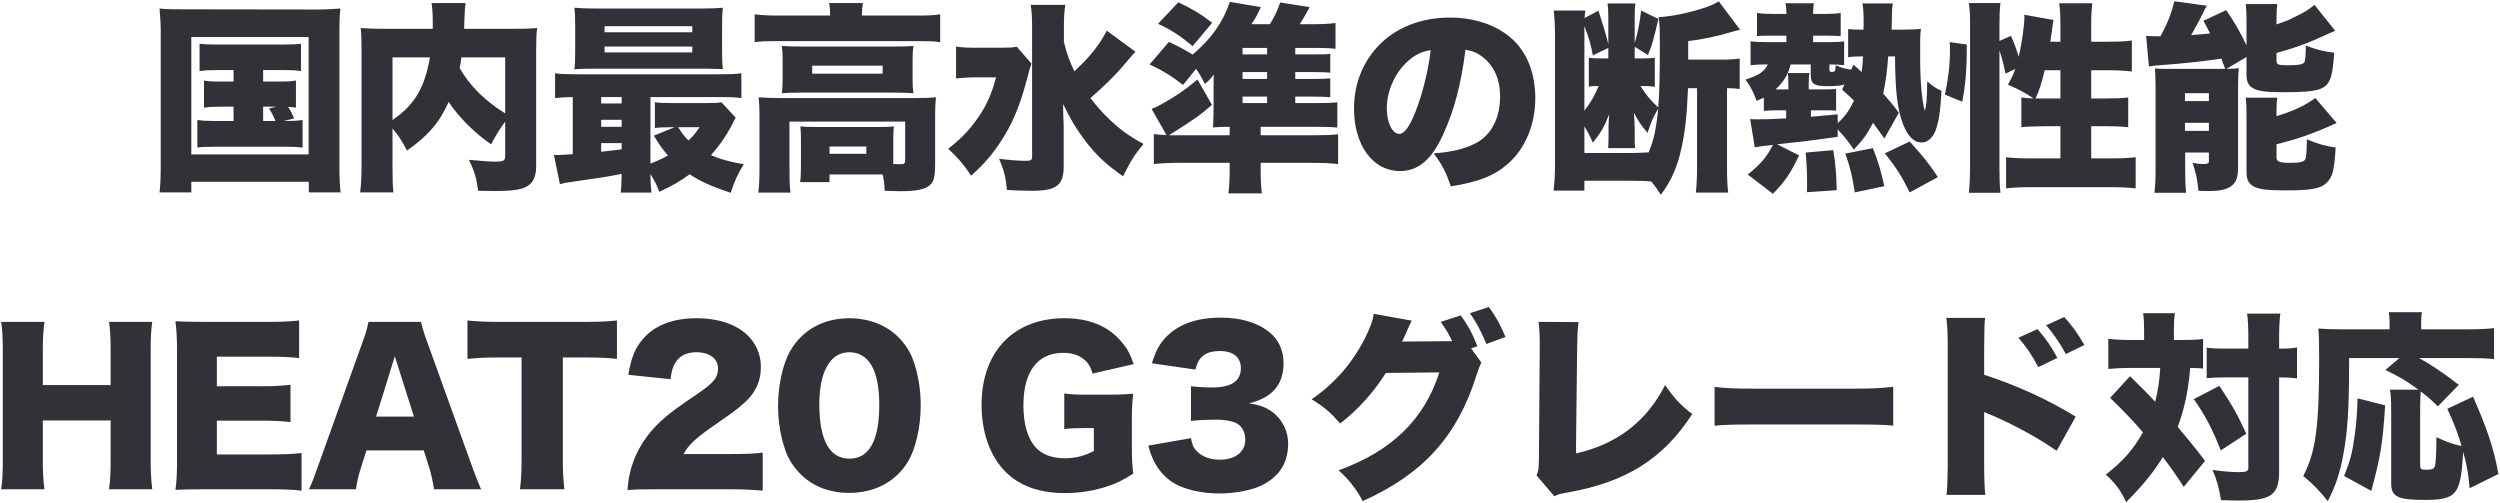 <svg width="745" height="150" viewBox="0 0 745 150" fill="none" xmlns="http://www.w3.org/2000/svg">
<path d="M69.603 20.883H64.746C62.108 20.883 61.149 20.943 59.47 21.183V13.029C60.969 13.209 61.929 13.269 64.746 13.269H84.352C87.11 13.269 88.249 13.209 89.688 13.029V21.183C88.009 20.943 87.05 20.883 84.352 20.883H78.416V24.301H83.333C85.911 24.301 86.75 24.241 88.189 24.001V32.095C87.17 31.915 86.87 31.915 85.851 31.855C86.69 33.114 86.87 33.474 87.65 35.273L84.592 36.052C87.53 36.052 88.549 35.992 90.168 35.752V43.966C88.549 43.786 87.41 43.727 84.712 43.727H64.207C61.149 43.727 60.31 43.786 58.811 43.966V35.752C60.37 35.992 61.509 36.052 64.207 36.052H69.603V31.795H65.706C63.128 31.795 62.288 31.855 60.789 32.095V24.001C62.228 24.241 63.128 24.301 65.706 24.301H69.603V20.883ZM78.416 31.795V36.052H82.074C81.414 34.433 81.055 33.714 80.155 32.335L82.314 31.795H78.416ZM47.899 49.062V9.612C47.899 7.273 47.779 5.235 47.539 2.537C49.578 2.777 51.137 2.777 54.614 2.777L94.425 2.837C97.123 2.837 99.221 2.717 101.44 2.537C101.2 4.695 101.14 6.674 101.14 9.612V49.062C101.14 52.72 101.26 55.358 101.499 57.337H92.026V54.159H57.012V57.337H47.539C47.779 55.358 47.899 53.08 47.899 49.062ZM57.012 11.05V46.005H91.966V11.05H57.012ZM150.543 46.425V36.232C148.865 38.57 147.785 40.249 146.346 43.007C141.19 39.41 136.814 35.033 133.696 30.356C130.938 36.592 127.46 40.549 121.285 44.866C119.606 41.688 118.947 40.669 116.968 38.27V49.722C116.968 53.739 117.028 55.598 117.268 57.337H107.315C107.615 55.118 107.735 52.54 107.735 49.422V14.528C107.735 11.71 107.675 10.091 107.495 8.352C109.953 8.532 111.632 8.592 115.409 8.592H128.959C128.959 7.753 128.959 7.453 128.959 6.614C128.959 3.916 128.839 2.357 128.6 0.918H138.732C138.552 2.357 138.492 2.537 138.372 6.494C138.372 7.153 138.372 7.393 138.312 8.592H152.402C156.479 8.592 157.978 8.532 160.076 8.352C159.837 10.151 159.777 11.77 159.777 14.648V49.602C159.777 53.26 158.398 55.358 155.46 56.197C153.601 56.737 151.383 56.917 147.366 56.917C145.987 56.917 145.987 56.917 142.509 56.857C141.97 52.96 141.31 50.861 139.751 47.624C142.929 47.923 145.867 48.163 147.426 48.163C150.124 48.163 150.543 47.923 150.543 46.425ZM150.543 17.106H137.473C137.293 18.665 137.233 19.145 136.993 20.284C139.871 25.44 144.548 30.116 150.543 33.774V17.106ZM116.968 17.106V35.752C123.443 31.376 126.561 26.219 128.12 17.106H116.968ZM170.689 45.945V28.917C168.35 28.977 167.091 29.037 165.412 29.217V21.843C167.211 22.082 168.83 22.142 172.367 22.142H214.097C217.574 22.142 219.133 22.082 220.932 21.843V29.217C218.953 28.977 217.394 28.917 213.917 28.917H193.832V48.763C196.11 47.863 197.189 47.384 199.048 46.305C197.429 44.506 196.649 43.367 194.851 40.429L201.026 37.911H199.947C197.729 37.911 196.53 37.971 195.151 38.151V30.476C196.59 30.656 197.729 30.716 200.187 30.716H210.559C212.478 30.716 213.977 30.656 214.996 30.476L219.253 35.093C218.893 35.632 218.893 35.632 217.814 37.791C216.135 40.908 214.217 43.607 211.878 46.245C214.876 47.504 217.154 48.163 221.651 48.943C219.852 51.88 218.893 53.859 217.754 57.456C211.998 55.538 208.821 54.099 205.523 51.94C202.645 54.039 200.547 55.238 196.47 57.157C195.57 54.818 195.091 53.919 193.832 51.88C193.832 54.219 193.951 55.778 194.131 57.396H184.958C185.138 56.017 185.198 54.818 185.258 51.821C180.282 52.78 178.723 53.02 169.43 54.339C168.59 54.459 167.931 54.578 166.851 54.878L165.053 46.125C165.592 46.185 165.892 46.185 166.252 46.185C166.911 46.185 167.931 46.125 170.689 45.945ZM179.142 28.917V30.836H185.258V28.917H179.142ZM179.142 35.692V37.791H185.258V35.692H179.142ZM179.142 42.647V45.225C180.282 45.105 182.32 44.866 185.258 44.506V42.647H179.142ZM208.461 37.911H202.105C203.365 39.889 203.844 40.549 205.163 41.868C206.602 40.489 207.322 39.65 208.461 37.911ZM215.176 7.933V15.068C215.176 17.706 215.236 19.145 215.416 20.584C214.816 20.584 213.197 20.523 210.499 20.464H177.104C174.346 20.464 172.907 20.523 171.168 20.643C171.348 19.085 171.408 17.646 171.408 15.068V7.933C171.408 5.355 171.348 3.856 171.168 2.297C173.147 2.477 174.586 2.537 177.464 2.537H209.12C211.998 2.537 213.437 2.477 215.416 2.297C215.236 3.796 215.176 5.175 215.176 7.933ZM180.162 7.813V9.612H206.302V7.813H180.162ZM180.162 13.868V15.607H206.302V13.868H180.162ZM231.844 4.635H247.372C247.372 3.016 247.312 2.177 247.072 0.918H257.145C256.965 2.117 256.845 3.136 256.845 4.335V4.635H273.573C276.451 4.635 278.07 4.575 280.168 4.276V12.549C278.309 12.31 276.751 12.25 273.633 12.25H231.304C228.246 12.25 226.747 12.31 224.889 12.549V4.276C226.987 4.515 228.786 4.635 231.844 4.635ZM266.198 48.403V48.883C267.457 48.943 267.937 48.943 268.357 48.943C269.436 48.943 269.736 48.703 269.736 47.803V36.232H235.261V50.262C235.261 53.799 235.321 55.418 235.561 57.396H225.968C226.208 55.718 226.328 53.2 226.328 50.262V34.433C226.328 32.575 226.268 30.776 226.088 28.977C228.186 29.157 229.985 29.217 232.683 29.217H272.853C275.731 29.217 277.29 29.157 278.909 28.977C278.729 30.656 278.669 32.215 278.669 34.433V48.403C278.669 53.139 278.249 54.459 276.511 55.598C275.072 56.557 272.434 56.977 268.297 56.977C267.158 56.977 265.239 56.917 263.62 56.857C263.56 54.698 263.44 53.919 263.021 52H261.941H247.192V54.279H238.439C238.619 53.02 238.679 51.761 238.679 49.482V41.148C238.679 39.65 238.619 38.69 238.499 37.671C239.938 37.791 241.197 37.851 243.355 37.851H261.881C264.28 37.851 265.239 37.791 266.378 37.671C266.258 38.75 266.198 39.65 266.198 41.268V48.403ZM247.192 43.666V45.825H258.164V43.666H247.192ZM233.223 23.641V17.766C233.223 15.967 233.163 15.127 232.983 13.689C234.781 13.809 236.16 13.868 239.038 13.868H266.498C269.076 13.868 270.455 13.809 272.194 13.689C272.014 15.008 271.954 15.967 271.954 17.826V23.641C271.954 25.62 272.014 26.459 272.194 27.778C270.335 27.658 268.956 27.598 266.318 27.598H238.918C236.4 27.598 234.901 27.658 232.983 27.778C233.163 26.339 233.223 25.44 233.223 23.641ZM242.036 19.564V21.962H263.021V19.564H242.036ZM329.811 9.132L338.385 15.427C338.085 15.787 338.085 15.787 337.366 16.506C337.066 16.866 337.066 16.866 334.968 19.324C332.629 22.142 328.792 25.92 324.955 29.217C326.574 31.376 328.313 33.354 330.471 35.453C333.948 38.75 336.527 40.609 340.783 42.887C338.025 46.185 336.946 47.983 334.668 52.54C329.692 49.062 326.574 46.185 323.336 41.868C320.698 38.39 318.78 35.153 316.801 30.956C316.861 33.774 316.861 33.834 316.861 34.553C316.981 37.071 316.981 37.071 316.981 38.33V49.302C317.041 55.178 314.942 56.857 307.448 56.857C305.11 56.857 302.472 56.737 300.073 56.617C299.714 52.78 299.234 50.861 297.735 47.324C301.272 47.743 303.431 47.923 305.529 47.923C307.268 47.923 307.568 47.743 307.568 46.604V7.993C307.568 5.175 307.448 3.376 307.148 1.458H317.461C317.161 3.376 317.041 5.175 317.041 8.113V12.489C317.94 16.087 318.66 18.125 320.159 21.243C324.775 16.986 327.773 13.209 329.811 9.132ZM303.011 13.928L307.388 18.965C306.908 20.404 306.728 20.823 306.129 23.222C304.15 30.776 302.232 35.692 299.114 40.789C296.296 45.345 293.778 48.403 289.401 52.36C287.423 49.302 285.384 46.904 282.566 44.326C286.283 41.448 288.682 38.99 291.14 35.513C293.958 31.555 295.397 28.318 296.836 23.042H291.2C288.682 23.042 286.583 23.162 284.905 23.401V13.868C286.643 14.168 288.322 14.228 291.919 14.228H297.975C300.493 14.228 301.752 14.168 303.011 13.928ZM375.678 37.791V38.33V40.309H391.386C395.043 40.309 396.722 40.249 398.761 40.009V48.883C396.482 48.643 394.204 48.523 390.367 48.523H375.678V49.962C375.678 53.439 375.738 55.238 376.037 57.636H366.085C366.325 55.358 366.445 53.26 366.445 50.082V48.523H352.235C348.338 48.523 346.119 48.643 343.841 48.883V39.949C345.04 40.129 345.82 40.189 347.618 40.249L343.182 32.455C344.201 32.095 344.741 31.795 346 31.136C350.436 28.677 352.954 26.939 356.852 23.701L361.168 31.256C357.331 34.553 355.712 35.692 348.338 40.309C349.177 40.309 349.717 40.309 350.856 40.309H366.445V37.791C364.286 37.791 363.147 37.851 361.468 37.971C361.588 35.992 361.648 34.433 361.648 31.376V25.86C361.648 24.241 361.648 23.102 361.708 22.202C360.869 23.341 360.449 23.821 359.07 25.02C358.111 23.162 357.631 22.262 356.432 20.523L352.535 25.32C349.177 22.682 346.539 21.063 342.582 19.204L348.338 12.489C351.635 14.048 352.954 14.768 355.413 16.267C360.929 11.59 364.466 6.614 366.504 0.558L375.738 2.117C374.479 4.815 374.059 5.535 372.92 7.213H378.436C379.875 4.875 380.774 2.897 381.493 0.738L390.307 2.117C389.767 3.016 389.767 3.016 388.568 5.175C388.209 5.774 387.909 6.374 387.309 7.213H391.626C393.844 7.213 396.303 7.093 397.981 6.854V14.528C396.422 14.348 394.864 14.288 392.825 14.288H385.99V16.207H391.386C394.444 16.207 395.223 16.207 396.422 16.027V21.663C394.984 21.543 394.084 21.483 391.386 21.483H385.99V23.521H391.326C394.024 23.521 394.924 23.461 396.422 23.341V28.977C394.744 28.857 393.904 28.797 391.386 28.797H385.99V30.716H392.825C395.343 30.716 396.902 30.656 398.521 30.476V38.031C397.082 37.851 395.523 37.791 392.286 37.791H375.678ZM370.282 16.207H377.596V14.288H370.282V16.207ZM370.282 21.483V23.521H377.596V21.483H370.282ZM370.282 28.797V30.716H377.596V28.797H370.282ZM345.1 7.093L351.156 0.678C355.353 2.717 357.571 3.976 361.228 6.794L355.413 13.748C351.516 10.511 349.177 9.012 345.1 7.093ZM436.713 14.828C435.394 25.14 433.355 32.874 430.118 39.949C426.64 47.624 422.623 50.981 417.167 50.981C409.133 50.981 403.497 43.307 403.497 32.335C403.497 25.32 405.895 18.965 410.392 14.048C415.668 8.293 423.283 5.235 432.096 5.235C440.13 5.235 447.205 7.933 451.642 12.609C455.479 16.686 457.517 22.502 457.517 29.277C457.517 37.071 454.58 44.146 449.543 48.643C445.466 52.3 440.73 54.219 432.336 55.538C430.897 51.221 429.758 49.062 427.24 45.705C432.876 45.285 436.593 44.326 439.831 42.647C444.447 40.189 447.025 35.153 447.025 28.738C447.025 23.641 445.227 19.564 441.749 16.926C440.19 15.727 438.871 15.188 436.713 14.828ZM426.34 14.948C423.822 15.307 421.904 16.207 419.805 18.005C415.848 21.363 413.27 26.939 413.27 32.275C413.27 36.532 414.889 39.889 416.987 39.889C418.486 39.889 420.045 37.791 421.844 33.234C423.942 27.838 425.681 20.883 426.34 14.948ZM493.131 17.226V25.86C491.872 25.68 491.093 25.62 488.874 25.62C490.313 28.018 491.692 29.697 494.151 32.035C494.51 28.018 494.63 23.042 494.63 13.629C494.63 8.412 494.57 7.033 494.27 5.115C498.347 4.875 503.504 3.796 508.18 2.237C510.039 1.577 511.058 1.098 512.197 0.378L518.553 8.892C517.114 9.192 517.114 9.192 516.154 9.492C512.077 10.751 507.101 11.77 503.084 12.25V17.766H513.276C515.495 17.766 516.994 17.646 518.433 17.466V26.519C517.174 26.339 516.274 26.279 514.655 26.279V49.842C514.655 53.02 514.715 55.118 515.015 57.396H505.362C505.602 55.058 505.722 52.84 505.722 49.782V26.279H503.024C502.724 34.133 502.185 39.17 501.045 44.266C499.726 50.082 498.168 53.619 494.93 58.056C493.731 56.137 493.251 55.478 492.112 54.099C490.613 53.919 488.755 53.859 485.457 53.859H472.147V56.797H462.973C463.273 54.159 463.393 51.821 463.393 48.943V11.111C463.393 7.813 463.273 5.654 463.033 3.136H472.447C472.267 4.096 472.267 4.455 472.207 5.355L476.344 3.196C477.663 7.273 478.682 10.571 479.281 13.149V5.175C479.281 3.136 479.222 2.297 479.042 1.038H487.376C487.196 2.117 487.136 3.076 487.136 5.295V12.849C487.975 10.151 488.575 7.213 489.054 3.136L494.21 5.654C492.712 12.01 492.292 13.509 491.093 16.387L487.136 13.928V17.406H489.294C491.393 17.406 492.232 17.346 493.131 17.226ZM472.147 45.585H485.637C487.675 45.585 489.474 45.525 491.273 45.405C492.832 41.868 493.551 38.39 494.151 32.335C492.352 35.572 492.352 35.572 490.973 39.59C489.354 37.791 488.035 35.812 486.896 33.594C487.016 35.033 487.136 37.011 487.136 37.971V41.508C487.136 41.508 487.136 41.628 487.136 41.688C487.136 41.808 487.136 41.868 487.136 41.988C487.136 42.587 487.196 43.427 487.256 44.146H479.222C479.281 43.187 479.341 42.467 479.341 41.448V38.87C479.341 37.791 479.341 36.532 479.521 34.074C478.082 37.791 477.063 39.53 474.665 42.527C473.706 40.309 473.286 39.53 472.147 37.671V45.585ZM479.281 14.288L474.665 16.506C474.125 13.329 473.346 10.871 472.147 7.753V32.994C474.005 30.596 475.324 28.318 476.404 25.62C474.605 25.68 474.365 25.68 473.466 25.8V17.226C475.264 17.406 475.744 17.406 477.783 17.406H479.281V14.288ZM565.858 33.594L561.541 41.268C559.922 38.99 559.263 38.091 558.183 36.592C556.385 40.009 555.066 41.868 552.428 44.566C550.809 42.168 549.55 40.609 547.631 38.57V40.789C537.978 42.108 537.379 42.168 529.584 43.007L536.12 46.305C533.661 51.521 531.923 54.099 528.325 57.756L520.831 52C524.788 48.823 526.407 46.904 528.325 43.187C525.448 43.487 524.069 43.666 522.929 43.906L521.55 35.513C521.79 35.513 521.97 35.513 522.15 35.513C522.57 35.572 522.869 35.572 522.989 35.572C525.807 35.572 528.265 35.513 532.282 35.273V32.874H529.165C527.906 32.874 526.886 32.934 525.627 33.054V29.097C524.908 29.397 524.548 29.577 523.469 30.056C522.45 27.299 521.85 26.099 520.171 23.701C524.128 22.442 525.687 21.423 526.826 19.204H526.107C524.308 19.204 523.049 19.265 521.67 19.444V12.31C523.049 12.489 524.128 12.549 526.347 12.549H532.342V10.631H527.966C525.747 10.631 524.908 10.631 523.589 10.751V3.856C525.088 4.096 526.587 4.156 528.565 4.156H532.342V3.556C532.342 2.597 532.282 1.937 532.043 0.978H540.556C540.377 1.817 540.317 2.537 540.317 3.556V4.156H543.374C545.713 4.156 547.211 4.096 548.531 3.856V10.751C547.331 10.691 546.312 10.631 544.394 10.631H540.317V12.549H544.873C547.092 12.549 548.291 12.489 549.55 12.31V19.444C548.231 19.265 547.092 19.204 545.173 19.204V20.763C545.173 21.303 545.293 21.423 545.892 21.423C546.852 21.423 546.972 21.183 547.032 19.444C548.83 20.224 549.79 20.523 551.648 20.763L552.368 19.265L554.766 21.483C555.006 19.864 555.066 18.965 555.186 16.806H554.466C552.847 16.806 551.888 16.866 550.749 17.046V8.652C551.888 8.772 552.727 8.832 554.586 8.832H555.306C555.365 8.233 555.365 7.873 555.365 7.633C555.365 3.976 555.306 2.837 555.006 1.038H564.059C563.819 2.477 563.819 2.956 563.699 8.832H566.997C569.155 8.832 570.834 8.772 572.453 8.592C572.273 9.672 572.213 11.17 572.213 12.19V17.766C572.213 24.301 572.753 30.116 573.592 33.054C574.072 31.495 574.252 29.637 574.312 24.241C575.93 25.68 576.95 26.339 578.568 27.059C578.209 33.294 577.789 36.052 576.83 38.81C575.99 41.088 574.431 42.467 572.633 42.467C570.354 42.467 568.556 40.669 567.117 37.011C565.438 32.815 564.779 27.179 564.719 16.806H562.68C562.44 20.703 561.901 24.66 561.181 27.898C563.04 29.997 563.819 30.836 565.858 33.594ZM547.631 34.074V36.712C549.79 34.733 551.109 32.874 552.488 29.997C551.408 28.977 550.689 28.258 548.95 26.699L549.67 25.08C548.89 25.5 547.391 25.68 544.633 25.68C540.556 25.68 539.597 25.02 539.597 22.202V19.204H533.602C532.882 22.142 531.563 24.421 529.105 26.639H532.942V25.2C532.942 23.401 532.882 22.562 532.762 21.783H539.177C539.057 22.622 538.998 23.341 538.998 25.26V26.639H543.494C545.473 26.639 546.252 26.579 547.152 26.519V32.994C546.012 32.874 545.233 32.874 543.374 32.874H539.657V34.793C543.614 34.433 546.312 34.194 547.631 34.074ZM547.331 56.677L538.458 57.276C538.518 56.317 538.518 55.598 538.518 55.118C538.518 51.401 538.398 49.242 538.098 45.465L546.312 44.746C547.032 49.242 547.271 52.3 547.331 56.677ZM561.541 55.478L552.727 57.337C552.008 52.54 551.348 49.842 549.91 45.765L558.123 44.146C559.802 48.463 560.342 50.322 561.541 55.478ZM577.489 52.78L569.095 57.337C566.757 52.6 565.018 49.842 561.661 45.705L569.095 42.168C573.172 46.664 574.971 48.943 577.489 52.78ZM595.836 15.008V49.902C595.836 53.439 595.896 55.298 596.136 57.456H586.722C586.962 55.118 587.082 52.42 587.082 49.242V7.573C587.082 4.515 587.022 3.016 586.722 0.918H596.136C595.896 3.076 595.836 4.455 595.836 7.573V12.19L599.253 10.691C600.273 12.909 600.512 13.569 601.592 16.926C602.491 12.909 603.27 7.573 603.27 5.115C603.27 4.995 603.27 4.695 603.21 4.395L611.964 5.954C611.784 6.734 611.664 7.453 611.484 9.072C611.304 10.091 611.244 10.691 611.005 12.43H614.002V7.633C614.002 4.695 613.942 3.136 613.643 0.978H623.535C623.236 3.076 623.176 4.575 623.176 7.633V12.43H628.332C631.569 12.43 633.728 12.31 635.287 12.07V21.303C633.248 21.063 630.97 20.943 628.392 20.943H623.176V29.337H627.313C630.79 29.337 632.469 29.277 634.208 29.037V37.911C632.709 37.731 630.37 37.611 627.193 37.611H623.176V47.204H628.931C632.109 47.204 634.687 47.084 636.426 46.844V56.137C634.507 55.898 631.869 55.778 628.931 55.778H605.309C602.371 55.778 599.733 55.898 597.814 56.137V46.844C599.493 47.084 602.251 47.204 605.309 47.204H614.002V37.611H609.506C608.606 37.611 607.048 37.671 604.709 37.731C604.11 37.731 603.51 37.791 602.371 37.911V29.037C603.63 29.217 604.35 29.277 606.028 29.337C603.27 27.538 602.191 26.939 598.354 25.2C599.373 23.461 599.913 22.322 600.572 20.523L597.634 21.962C597.215 19.624 596.615 17.466 595.836 15.008ZM614.002 20.943H609.326C608.367 24.9 607.707 26.999 606.568 29.337C607.227 29.337 607.527 29.337 608.007 29.337H614.002V20.943ZM584.744 30.296L579.588 28.198C580.547 23.881 581.087 19.324 581.087 15.008C581.087 14.708 581.087 13.629 581.027 12.549L586.123 13.269C586.123 20.643 585.703 25.44 584.744 30.296ZM646.019 20.523H661.847C662.687 20.523 662.687 20.523 663.106 20.523C662.447 18.725 662.327 18.425 661.967 17.466C657.53 18.185 650.695 18.905 644.34 19.384C642.961 19.444 641.342 19.624 640.383 19.804L639.544 10.691C640.563 10.751 641.822 10.811 642.661 10.811C642.721 10.811 642.901 10.811 643.141 10.811C643.321 10.811 643.501 10.811 643.8 10.811C645.959 6.914 647.158 3.796 647.937 0.378L657.65 1.697C657.171 2.417 656.991 2.837 656.511 3.856C655.792 5.355 654.652 7.513 652.974 10.451C655.312 10.271 656.391 10.211 658.61 9.971C658.13 9.012 657.77 8.352 656.631 6.194L663.406 3.016C665.804 6.494 667.303 9.072 669.462 13.509V6.254C669.462 4.036 669.402 2.657 669.222 1.218H678.635C678.455 2.537 678.395 3.556 678.395 5.774V7.273C681.872 6.074 681.932 6.014 684.091 4.935C686.909 3.556 687.748 3.016 689.727 1.458L695.902 9.192C694.823 9.612 694.403 9.791 693.384 10.271C687.928 12.789 684.271 14.168 678.395 15.787V18.005C678.395 19.265 678.815 19.444 681.753 19.444C684.81 19.444 686.009 19.265 686.609 18.665C686.969 18.245 687.089 16.926 687.149 13.569C690.146 14.768 692.605 15.367 695.602 15.727C695.123 22.262 694.583 24.241 692.904 25.68C691.166 27.059 688.288 27.478 680.374 27.478C676.237 27.478 674.318 27.299 672.639 26.819C670.361 26.099 669.462 24.84 669.462 22.322V16.986L663.466 20.523C665.265 20.464 665.924 20.464 667.183 20.344C667.003 21.962 666.943 23.401 666.943 26.04V49.782C666.943 52.24 666.584 53.619 665.744 54.698C664.485 56.197 662.207 56.917 658.55 56.917C657.77 56.917 656.571 56.917 655.132 56.857C654.832 53.439 654.413 51.641 653.393 48.523C654.652 48.763 655.732 48.883 656.751 48.883C657.71 48.883 658.25 48.643 658.25 48.163V45.465H651.175V50.382C651.175 53.319 651.235 55.118 651.475 57.456H642.002C642.302 54.998 642.362 53.559 642.362 50.382V25.86C642.362 23.821 642.302 22.202 642.182 20.404C643.441 20.523 644.16 20.523 646.019 20.523ZM651.115 27.778V30.116H658.25V27.778H651.115ZM651.115 36.592V38.99H658.25V36.592H651.115ZM678.395 33.834V34.613C683.191 33.174 686.729 31.555 689.967 29.217L696.322 36.652C688.827 40.009 684.99 41.328 678.395 43.007V46.904C678.395 48.163 679.234 48.523 682.412 48.523C685.23 48.523 686.429 48.283 686.909 47.564C687.268 46.964 687.388 45.465 687.448 41.508C690.506 42.827 692.784 43.487 696.022 43.966C695.602 50.981 695.063 52.9 693.204 54.578C691.405 56.257 688.647 56.737 680.733 56.737C675.397 56.737 672.999 56.377 671.44 55.478C670.001 54.578 669.462 53.439 669.462 51.281V34.373C669.462 31.915 669.402 30.596 669.222 29.097H678.635C678.455 30.356 678.395 31.495 678.395 33.834ZM32.487 95.916H45.377C45.018 98.374 44.898 100.592 44.898 104.789V136.926C44.898 140.823 45.018 142.861 45.377 145.799H32.487C32.847 143.281 32.967 141.063 32.967 136.926V125.294H12.761V136.926C12.761 140.823 12.881 143.101 13.241 145.799H0.351C0.71 143.341 0.83 141.123 0.83 136.926V104.789C0.83 100.652 0.71 98.494 0.351 95.916H13.241C12.881 98.734 12.761 101.072 12.761 104.789V114.742H32.967V104.789C32.967 100.652 32.847 98.254 32.487 95.916ZM89.863 135.007V146.219C87.285 145.919 85.127 145.799 79.971 145.799H61.085C56.528 145.799 54.849 145.859 52.271 145.979C52.631 143.581 52.751 141.362 52.751 137.225V104.489C52.751 100.772 52.631 98.674 52.271 95.736C54.729 95.856 56.408 95.916 61.085 95.916H80.21C84.287 95.916 86.326 95.796 89.144 95.496V106.708C86.386 106.408 84.228 106.288 80.21 106.288H64.622V115.102H77.572C81.529 115.102 82.969 115.042 86.566 114.682V125.774C83.748 125.474 81.709 125.354 77.572 125.354H64.622V135.427H80.091C84.647 135.427 87.285 135.307 89.863 135.007ZM143.375 145.799H129.345C128.866 142.921 128.506 141.362 127.906 139.324L126.288 134.228H109.2L107.581 139.324C106.802 141.722 106.382 143.581 106.082 145.799H92.053C92.952 144 93.492 142.561 94.931 138.484L107.881 102.391C108.96 99.453 109.5 97.654 109.8 95.916H125.448C125.868 97.654 126.288 99.213 127.487 102.391L140.497 138.484C141.636 141.662 142.596 144.12 143.375 145.799ZM123.35 124.155L117.654 106.168L112.078 124.155H123.35ZM167.719 106.528V136.746C167.719 140.343 167.839 142.981 168.199 145.799H154.949C155.308 142.981 155.428 140.523 155.428 136.746V106.528H148.354C144.576 106.528 143.557 106.588 139.3 106.948V95.496C141.279 95.736 144.576 95.916 148.234 95.916H174.494C178.691 95.916 181.09 95.796 183.847 95.496V106.948C181.149 106.648 178.811 106.528 174.494 106.528H167.719ZM217.029 145.799H195.985C190.589 145.799 189.21 145.859 186.991 146.039C187.231 143.101 187.531 141.302 188.251 138.964C189.809 133.988 192.687 129.431 196.884 125.534C199.162 123.436 201.441 121.697 207.556 117.56C212.713 114.082 213.972 112.524 213.972 109.766C213.972 106.888 211.393 104.969 207.556 104.969C204.678 104.969 202.64 105.928 201.321 107.967C200.482 109.286 200.122 110.485 199.822 113.003L187.231 111.684C188.131 106.468 189.21 103.83 191.608 101.012C195.026 96.995 200.482 94.837 207.496 94.837C215.59 94.837 221.766 97.535 224.764 102.391C226.083 104.489 226.742 106.828 226.742 109.406C226.742 113.783 224.944 117.5 221.226 120.558C219.248 122.296 218.648 122.716 212.533 126.973C207.316 130.57 205.098 132.669 203.719 135.307H217.689C222.186 135.307 224.944 135.187 227.282 134.887V146.219C223.804 145.919 221.286 145.799 217.029 145.799ZM253.089 146.878C247.213 146.878 242.237 144.96 238.58 141.302C236.601 139.324 235.102 137.046 234.203 134.647C232.644 130.39 231.865 125.774 231.865 120.917C231.865 114.622 233.364 108.087 235.642 104.31C239.299 98.194 245.535 94.837 253.089 94.837C258.905 94.837 264.001 96.815 267.658 100.412C269.637 102.391 271.136 104.669 272.035 107.068C273.594 111.324 274.373 115.941 274.373 120.857C274.373 127.153 272.874 133.748 270.596 137.525C266.999 143.521 260.703 146.878 253.089 146.878ZM253.089 104.969C247.453 104.969 244.156 110.665 244.156 120.438C244.156 131.17 247.213 136.686 253.149 136.686C259.025 136.686 262.022 131.29 262.022 120.618C262.022 110.365 258.905 104.969 253.089 104.969ZM325.962 127.572H323.084C320.027 127.572 319.007 127.632 317.149 127.872V117.26C319.367 117.56 320.806 117.62 325.003 117.62H329.799C332.857 117.62 335.075 117.56 337.713 117.32C337.414 119.598 337.294 121.577 337.294 125.474V132.189C337.294 136.446 337.354 138.365 337.713 141.123C334.416 143.221 332.797 144 330.099 144.9C326.202 146.219 321.825 146.938 317.388 146.938C309.774 146.938 303.838 144.84 299.582 140.523C295.025 135.966 292.507 128.832 292.507 120.618C292.507 104.849 302.04 94.837 317.149 94.837C324.643 94.837 330.339 97.175 334.296 101.971C335.915 103.83 336.874 105.629 337.833 108.507L325.602 111.324C324.943 109.166 324.223 108.027 322.904 107.008C321.346 105.749 319.367 105.149 316.849 105.149C309.174 105.149 304.978 110.725 304.978 120.797C304.978 126.373 306.237 130.69 308.635 133.328C310.553 135.427 313.491 136.566 317.269 136.566C320.446 136.566 323.024 135.906 325.962 134.407V127.572ZM342.199 132.789L354.91 130.57C355.27 132.549 355.63 133.388 356.589 134.407C358.208 136.086 360.606 136.986 363.484 136.986C368.16 136.986 371.098 134.647 371.098 130.99C371.098 128.532 369.899 126.613 367.861 125.834C366.482 125.354 364.623 125.054 362.285 125.054C359.946 125.054 357.248 125.174 354.91 125.414V115.102C356.949 115.341 358.927 115.461 361.265 115.461C366.961 115.461 369.779 113.543 369.779 109.706C369.779 106.468 367.501 104.609 363.544 104.609C359.287 104.609 357.128 106.288 356.229 110.125L343.279 108.267C344.418 104.549 345.377 102.751 347.296 100.652C350.953 96.695 356.469 94.657 363.784 94.657C370.319 94.657 375.715 96.455 379.132 99.753C381.351 101.971 382.49 104.849 382.49 108.267C382.49 114.622 379.072 118.579 372.177 120.198C375.835 120.738 377.813 121.577 379.912 123.376C382.43 125.654 383.869 128.772 383.869 132.249C383.869 135.307 383.029 138.125 381.471 140.223C380.151 142.022 378.053 143.701 375.835 144.72C372.717 146.159 367.861 147.058 363.364 147.058C357.968 147.058 352.572 145.799 349.394 143.701C346.636 141.902 344.538 139.264 343.219 135.966C342.859 135.127 342.619 134.347 342.199 132.789ZM438.395 103.83L441.453 108.027C441.033 108.746 440.553 110.125 439.894 112.104C434.198 130.091 424.065 141.242 406.079 149.336C404.34 145.919 401.822 142.681 398.884 140.163C414.712 134.467 424.485 124.934 428.922 110.965L412.974 111.145C409.256 117.08 404.46 122.296 399.364 126.193C396.486 122.896 394.567 121.217 390.85 118.999C397.745 114.262 403.021 108.207 406.798 100.712C408.357 97.594 409.196 95.256 409.376 93.517L420.708 95.556C420.408 96.156 420.348 96.216 419.988 96.995C419.928 97.175 419.749 97.535 419.569 97.954C419.329 98.494 419.089 99.034 419.029 99.213C418.609 100.113 418.37 100.712 418.31 100.772C418.25 100.952 418.07 101.372 417.83 101.791L431.44 101.672H432.759C431.8 99.633 430.78 97.954 429.342 95.916L435.277 93.997C437.376 96.755 438.934 99.693 440.253 103.17L438.395 103.83ZM438.035 93.338L443.671 91.479C445.65 94.117 447.029 96.635 448.647 100.412L442.952 102.511C441.273 98.554 439.894 95.916 438.035 93.338ZM458.48 95.916L470.411 95.976C470.112 98.254 470.052 99.813 469.992 103.35L469.632 135.127C481.743 132.429 490.736 125.594 496.192 114.742C498.95 118.699 500.809 120.738 504.286 123.376C495.593 136.806 484.501 143.761 466.814 146.818C464.596 147.238 464.236 147.298 463.217 147.898L457.881 141.662C458.48 140.403 458.54 139.744 458.6 136.746L458.84 103.41C458.84 103.11 458.84 102.751 458.84 102.451C458.84 99.633 458.72 97.714 458.48 95.916ZM510.941 126.853V115.282C513.759 115.701 516.997 115.821 523.232 115.821H551.891C557.887 115.821 560.165 115.701 564.182 115.282V126.853C561.304 126.553 558.666 126.493 551.831 126.493H523.292C516.577 126.493 514.599 126.553 510.941 126.853ZM591.642 147.478H580.071C580.31 144.96 580.37 143.221 580.43 138.305V103.41C580.37 98.254 580.37 97.954 580.011 94.717H591.582C591.342 96.275 591.342 97.235 591.282 103.47V111.684C600.755 114.742 610.168 118.999 618.562 124.155L612.867 134.347C607.89 130.81 600.935 126.973 593.98 123.915C592.182 123.196 592.002 123.136 591.822 123.016C591.642 122.956 591.522 122.896 591.282 122.716V138.305C591.282 142.741 591.402 145.919 591.642 147.478ZM601.475 100.652L607.171 98.074C609.509 100.712 611.428 103.47 613.106 106.648L607.411 109.406C605.432 105.629 603.873 103.41 601.475 100.652ZM609.749 96.935L615.145 94.477C617.363 96.875 619.042 99.153 621.14 102.811L615.624 105.509C613.526 101.731 611.847 99.333 609.749 96.935ZM638.947 101.312V98.614C638.947 96.335 638.887 95.016 638.648 93.338H648.121C647.881 94.897 647.821 96.275 647.821 98.554V101.312H650.579C653.277 101.312 654.596 101.252 656.514 101.012V109.826C655.255 109.706 654.476 109.646 652.677 109.646C652.138 116.241 650.998 121.757 648.96 127.213C651.898 130.69 654.056 133.328 657.114 137.345L650.759 145.08C648.121 141.063 647.101 139.564 644.523 136.206C641.585 140.943 638.947 144.18 633.611 149.636C631.932 146.099 630.494 144.18 627.556 141.422C632.952 137.165 635.71 133.928 638.588 128.832C635.89 125.654 632.292 121.877 628.815 118.579L634.75 112.104C639.667 116.96 640.206 117.5 642.245 119.718C643.084 116.541 643.564 113.183 643.744 109.646H634.151C632.112 109.646 630.254 109.766 628.275 109.945V100.952C630.314 101.192 632.052 101.312 634.63 101.312H638.947ZM670.004 112.464H663.289C660.471 112.464 659.272 112.524 657.594 112.703V103.59C659.152 103.83 660.711 103.89 663.289 103.89H670.004V101.132C670.004 97.475 669.885 95.376 669.645 93.458H679.537C679.298 95.436 679.178 97.535 679.178 101.132V103.89C681.936 103.89 682.955 103.83 684.514 103.53V112.763C684.214 112.763 684.034 112.703 683.854 112.703C682.475 112.524 681.756 112.464 679.178 112.464V140.523C679.178 147.478 676.839 149.157 667.127 149.157C666.407 149.157 665.508 149.157 661.85 149.037C661.251 145.259 660.651 143.101 659.332 140.043C661.85 140.403 665.028 140.703 666.827 140.703C669.525 140.703 670.004 140.463 670.004 139.324V112.464ZM653.756 118.939L661.371 114.982C665.328 120.977 666.647 123.316 669.405 129.251L661.791 134.228C659.212 127.692 657.294 124.035 653.756 118.939ZM744.53 141.242L735.956 145.499C735.476 140.523 735.177 138.844 734.037 134.647C733.977 135.247 733.977 135.247 733.917 136.266C733.198 147.418 731.819 148.977 722.586 148.977C714.492 148.977 712.573 148.017 712.573 144.06V121.877C712.573 119.239 712.453 117.62 712.213 116.121H720.727C716.77 113.303 715.091 112.284 710.834 110.245L715.031 106.708H700.042C700.042 121.697 699.623 128.412 698.304 135.487C697.284 141.063 695.965 144.9 693.687 149.336C691.049 146.039 689.37 144.36 686.372 141.842C690.09 134.707 691.109 127.273 691.109 106.888C691.109 102.511 691.049 100.113 690.869 97.894C692.968 98.074 694.407 98.134 697.404 98.134H712.093V96.036C712.093 94.837 712.034 93.997 711.854 93.038H721.746C721.567 93.877 721.507 94.657 721.507 96.096V98.134H735.596C739.074 98.134 741.232 98.014 743.211 97.774V107.008C740.812 106.768 738.954 106.708 735.596 106.708H720.907C724.504 108.686 728.222 111.205 732.718 114.682L726.483 121.097C724.324 118.999 723.545 118.279 721.387 116.661C721.267 117.68 721.207 119.958 721.207 121.937V138.664C721.207 139.744 721.507 139.983 723.005 139.983C724.564 139.983 725.164 139.803 725.464 139.204C725.883 138.484 726.003 135.667 726.063 130.27C729.061 131.709 731.279 132.489 733.558 132.909C732.239 128.532 731.459 126.553 729.301 121.817L736.975 118.219C741.232 127.932 743.151 133.628 744.53 141.242ZM706.638 146.279L698.543 141.842C700.402 137.225 701.002 134.947 701.721 129.611C702.201 126.074 702.381 123.675 702.561 118.699L710.774 120.797C710.055 132.069 709.395 136.206 706.638 146.279Z" fill="#313137"/>
</svg>
